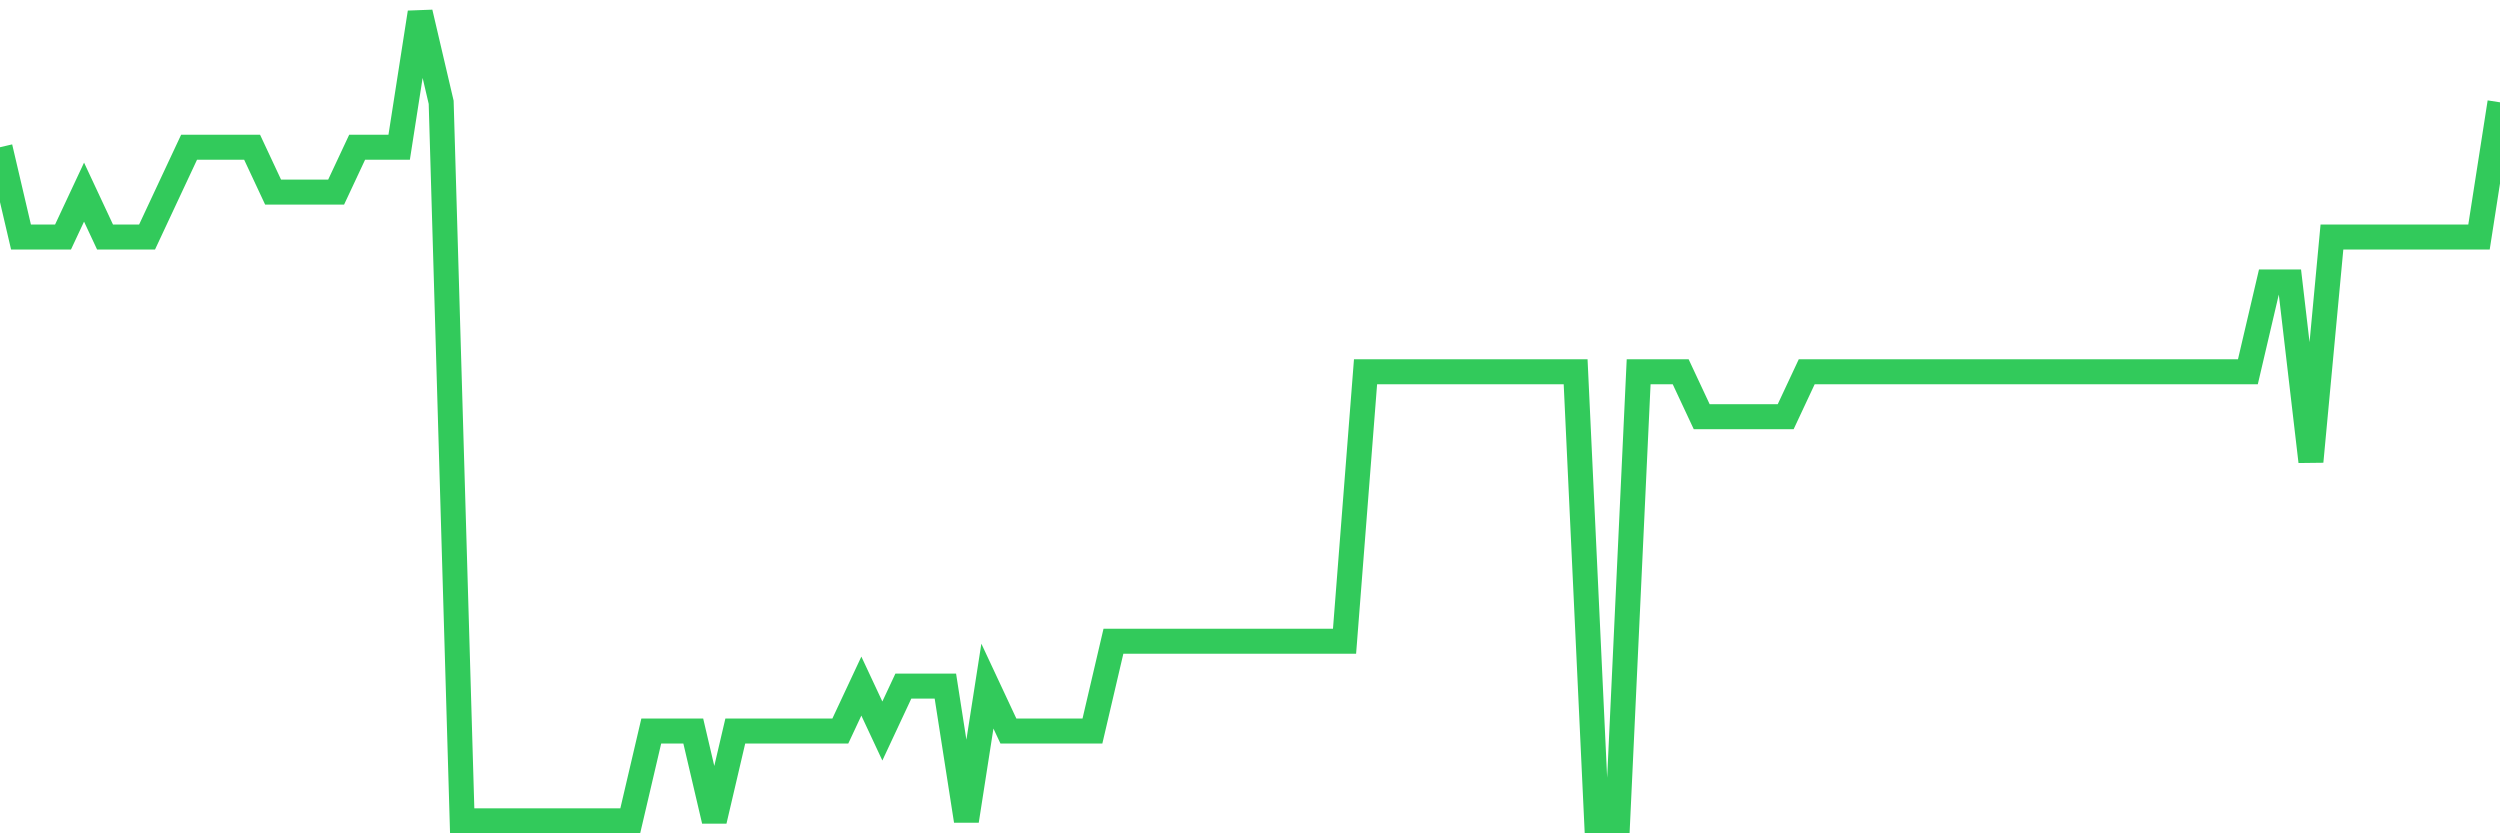 <svg
  xmlns="http://www.w3.org/2000/svg"
  xmlns:xlink="http://www.w3.org/1999/xlink"
  width="120"
  height="40"
  viewBox="0 0 120 40"
  preserveAspectRatio="none"
>
  <polyline
    points="0,7.067 1.008,11.378 2.017,11.378 3.025,11.378 4.034,9.222 5.042,11.378 6.05,11.378 7.059,11.378 8.067,9.222 9.076,7.067 10.084,7.067 11.092,7.067 12.101,7.067 13.109,9.222 14.118,9.222 15.126,9.222 16.134,9.222 17.143,7.067 18.151,7.067 19.16,7.067 20.168,0.6 21.176,4.911 22.185,39.4 23.193,39.4 24.202,39.4 25.21,39.4 26.218,39.4 27.227,39.4 28.235,39.4 29.244,39.4 30.252,39.4 31.261,35.089 32.269,35.089 33.277,35.089 34.286,39.4 35.294,35.089 36.303,35.089 37.311,35.089 38.319,35.089 39.328,35.089 40.336,35.089 41.345,32.933 42.353,35.089 43.361,32.933 44.37,32.933 45.378,32.933 46.387,39.4 47.395,32.933 48.403,35.089 49.412,35.089 50.42,35.089 51.429,35.089 52.437,35.089 53.445,30.778 54.454,30.778 55.462,30.778 56.471,30.778 57.479,30.778 58.487,30.778 59.496,30.778 60.504,30.778 61.513,30.778 62.521,30.778 63.529,30.778 64.538,30.778 65.546,17.844 66.555,17.844 67.563,17.844 68.571,17.844 69.58,17.844 70.588,17.844 71.597,17.844 72.605,17.844 73.613,17.844 74.622,17.844 75.63,17.844 76.639,39.4 77.647,39.4 78.655,17.844 79.664,17.844 80.672,17.844 81.681,20 82.689,20 83.697,20 84.706,20 85.714,20 86.723,17.844 87.731,17.844 88.739,17.844 89.748,17.844 90.756,17.844 91.765,17.844 92.773,17.844 93.782,17.844 94.79,17.844 95.798,17.844 96.807,17.844 97.815,17.844 98.824,17.844 99.832,17.844 100.84,17.844 101.849,17.844 102.857,17.844 103.866,17.844 104.874,17.844 105.882,17.844 106.891,17.844 107.899,17.844 108.908,13.533 109.916,13.533 110.924,22.156 111.933,11.378 112.941,11.378 113.95,11.378 114.958,11.378 115.966,11.378 116.975,11.378 117.983,11.378 118.992,11.378 120,4.911"
    fill="none"
    stroke="#32ca5b"
    stroke-width="1.2"
  >
  </polyline>
</svg>